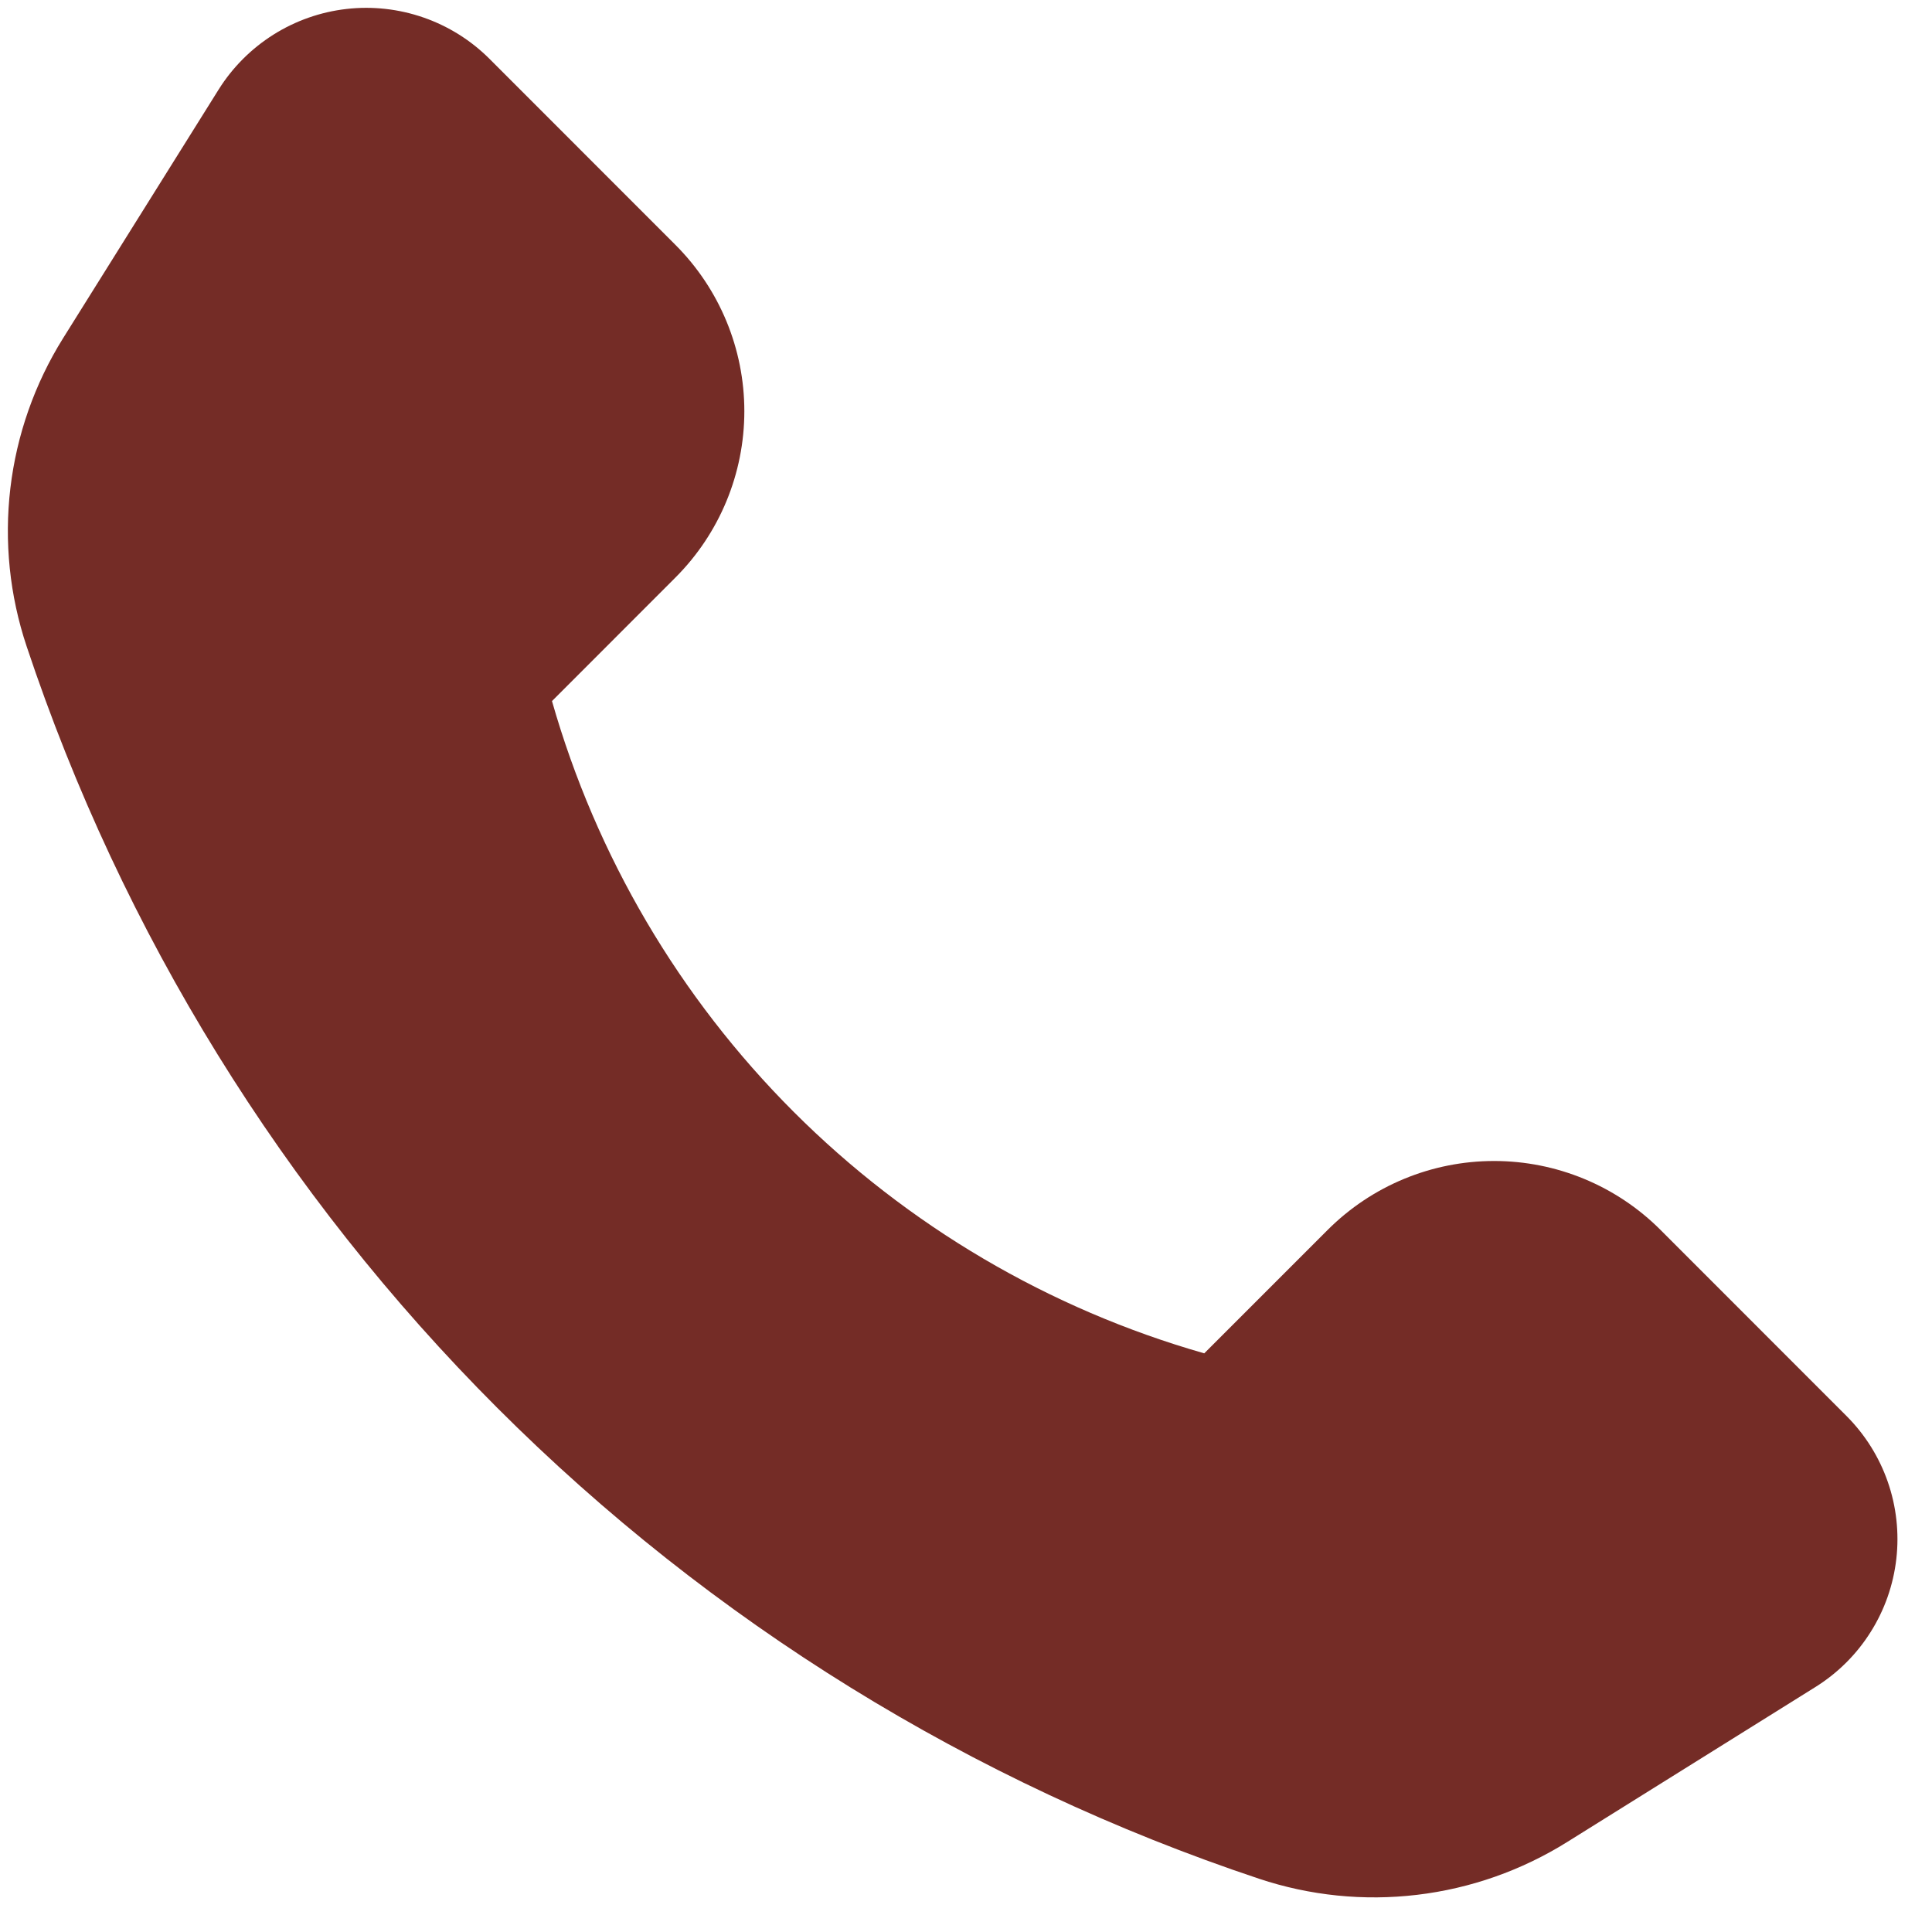 <svg width="41" height="41" viewBox="0 0 41 41" fill="none" xmlns="http://www.w3.org/2000/svg">
<path d="M0.565 13.716C2.595 19.806 6.015 25.34 10.555 29.879C15.094 34.418 20.628 37.838 26.717 39.869C27.797 40.229 28.943 40.346 30.073 40.211C31.203 40.077 32.289 39.695 33.255 39.092L38.531 35.798C39.002 35.503 39.401 35.106 39.697 34.635C39.994 34.165 40.18 33.634 40.243 33.082C40.306 32.529 40.244 31.97 40.061 31.445C39.878 30.92 39.579 30.443 39.186 30.05L35.237 26.099C34.301 25.163 33.031 24.638 31.707 24.638C30.383 24.638 29.114 25.163 28.177 26.099L25.556 28.72C22.262 27.779 19.263 26.015 16.841 23.593C14.419 21.171 12.654 18.172 11.714 14.878L14.334 12.256C15.27 11.32 15.796 10.05 15.796 8.726C15.796 7.403 15.27 6.133 14.334 5.197L10.387 1.248C9.993 0.855 9.516 0.556 8.991 0.373C8.466 0.19 7.907 0.127 7.355 0.19C6.802 0.253 6.271 0.44 5.801 0.736C5.331 1.033 4.933 1.431 4.638 1.903L1.338 7.179C0.735 8.145 0.354 9.231 0.22 10.361C0.087 11.491 0.204 12.637 0.565 13.716V13.716Z" fill="#742C26"/>
</svg>
